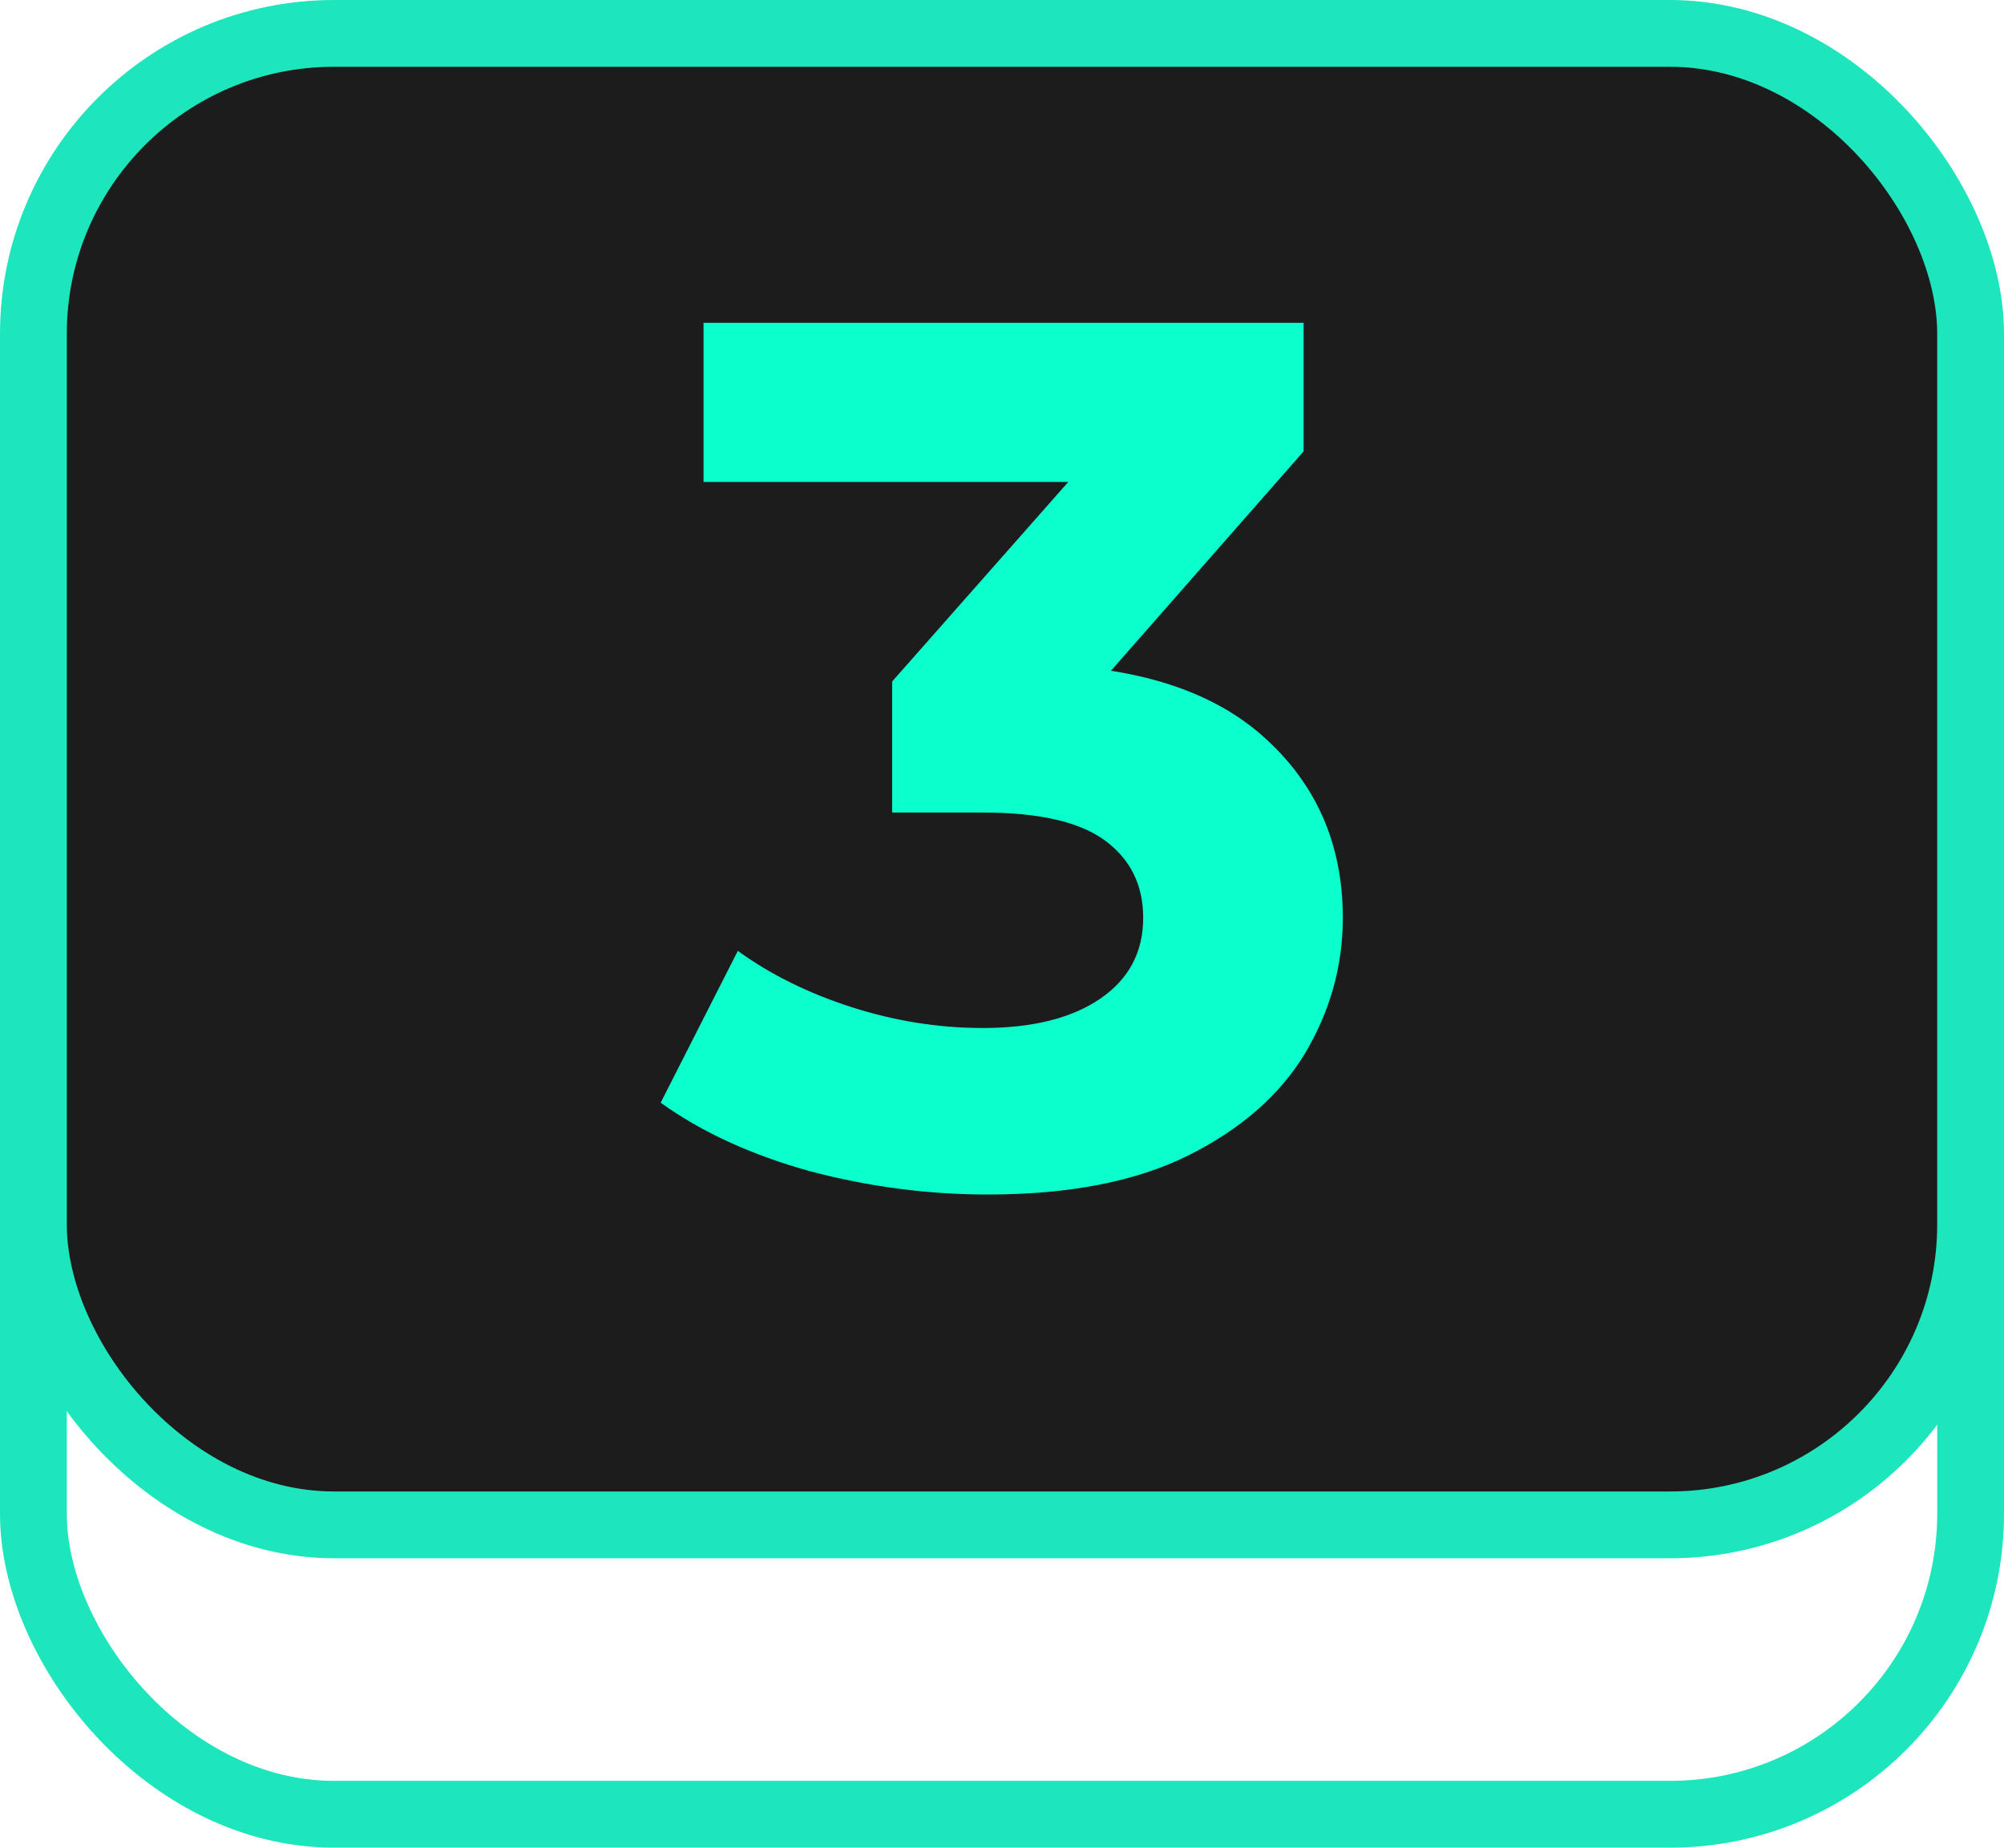 <svg width="90" height="83" viewBox="0 0 90 83" fill="none" xmlns="http://www.w3.org/2000/svg">
<rect x="1.5" y="14.5" width="87" height="67" rx="13.5" stroke="#1DE5BC" stroke-width="3"/>
<rect x="1.5" y="1.5" width="87" height="67" rx="13.5" fill="#1C1C1D" stroke="#1DE5BC" stroke-width="3"/>
<path d="M44.356 53.66C41.679 53.66 39.021 53.312 36.381 52.615C33.741 51.882 31.504 50.855 29.671 49.535L33.136 42.715C34.602 43.778 36.307 44.622 38.251 45.245C40.194 45.868 42.156 46.18 44.136 46.18C46.372 46.18 48.132 45.74 49.416 44.86C50.699 43.98 51.341 42.77 51.341 41.23C51.341 39.763 50.772 38.608 49.636 37.765C48.499 36.922 46.666 36.5 44.136 36.5H40.066V30.615L50.791 18.46L51.781 21.65H31.596V14.5H58.546V20.275L47.876 32.43L43.366 29.845H45.951C50.681 29.845 54.256 30.908 56.676 33.035C59.096 35.162 60.306 37.893 60.306 41.23C60.306 43.393 59.737 45.428 58.601 47.335C57.464 49.205 55.722 50.727 53.376 51.9C51.029 53.073 48.022 53.66 44.356 53.66Z" fill="#0AFFCC"/>
</svg>
